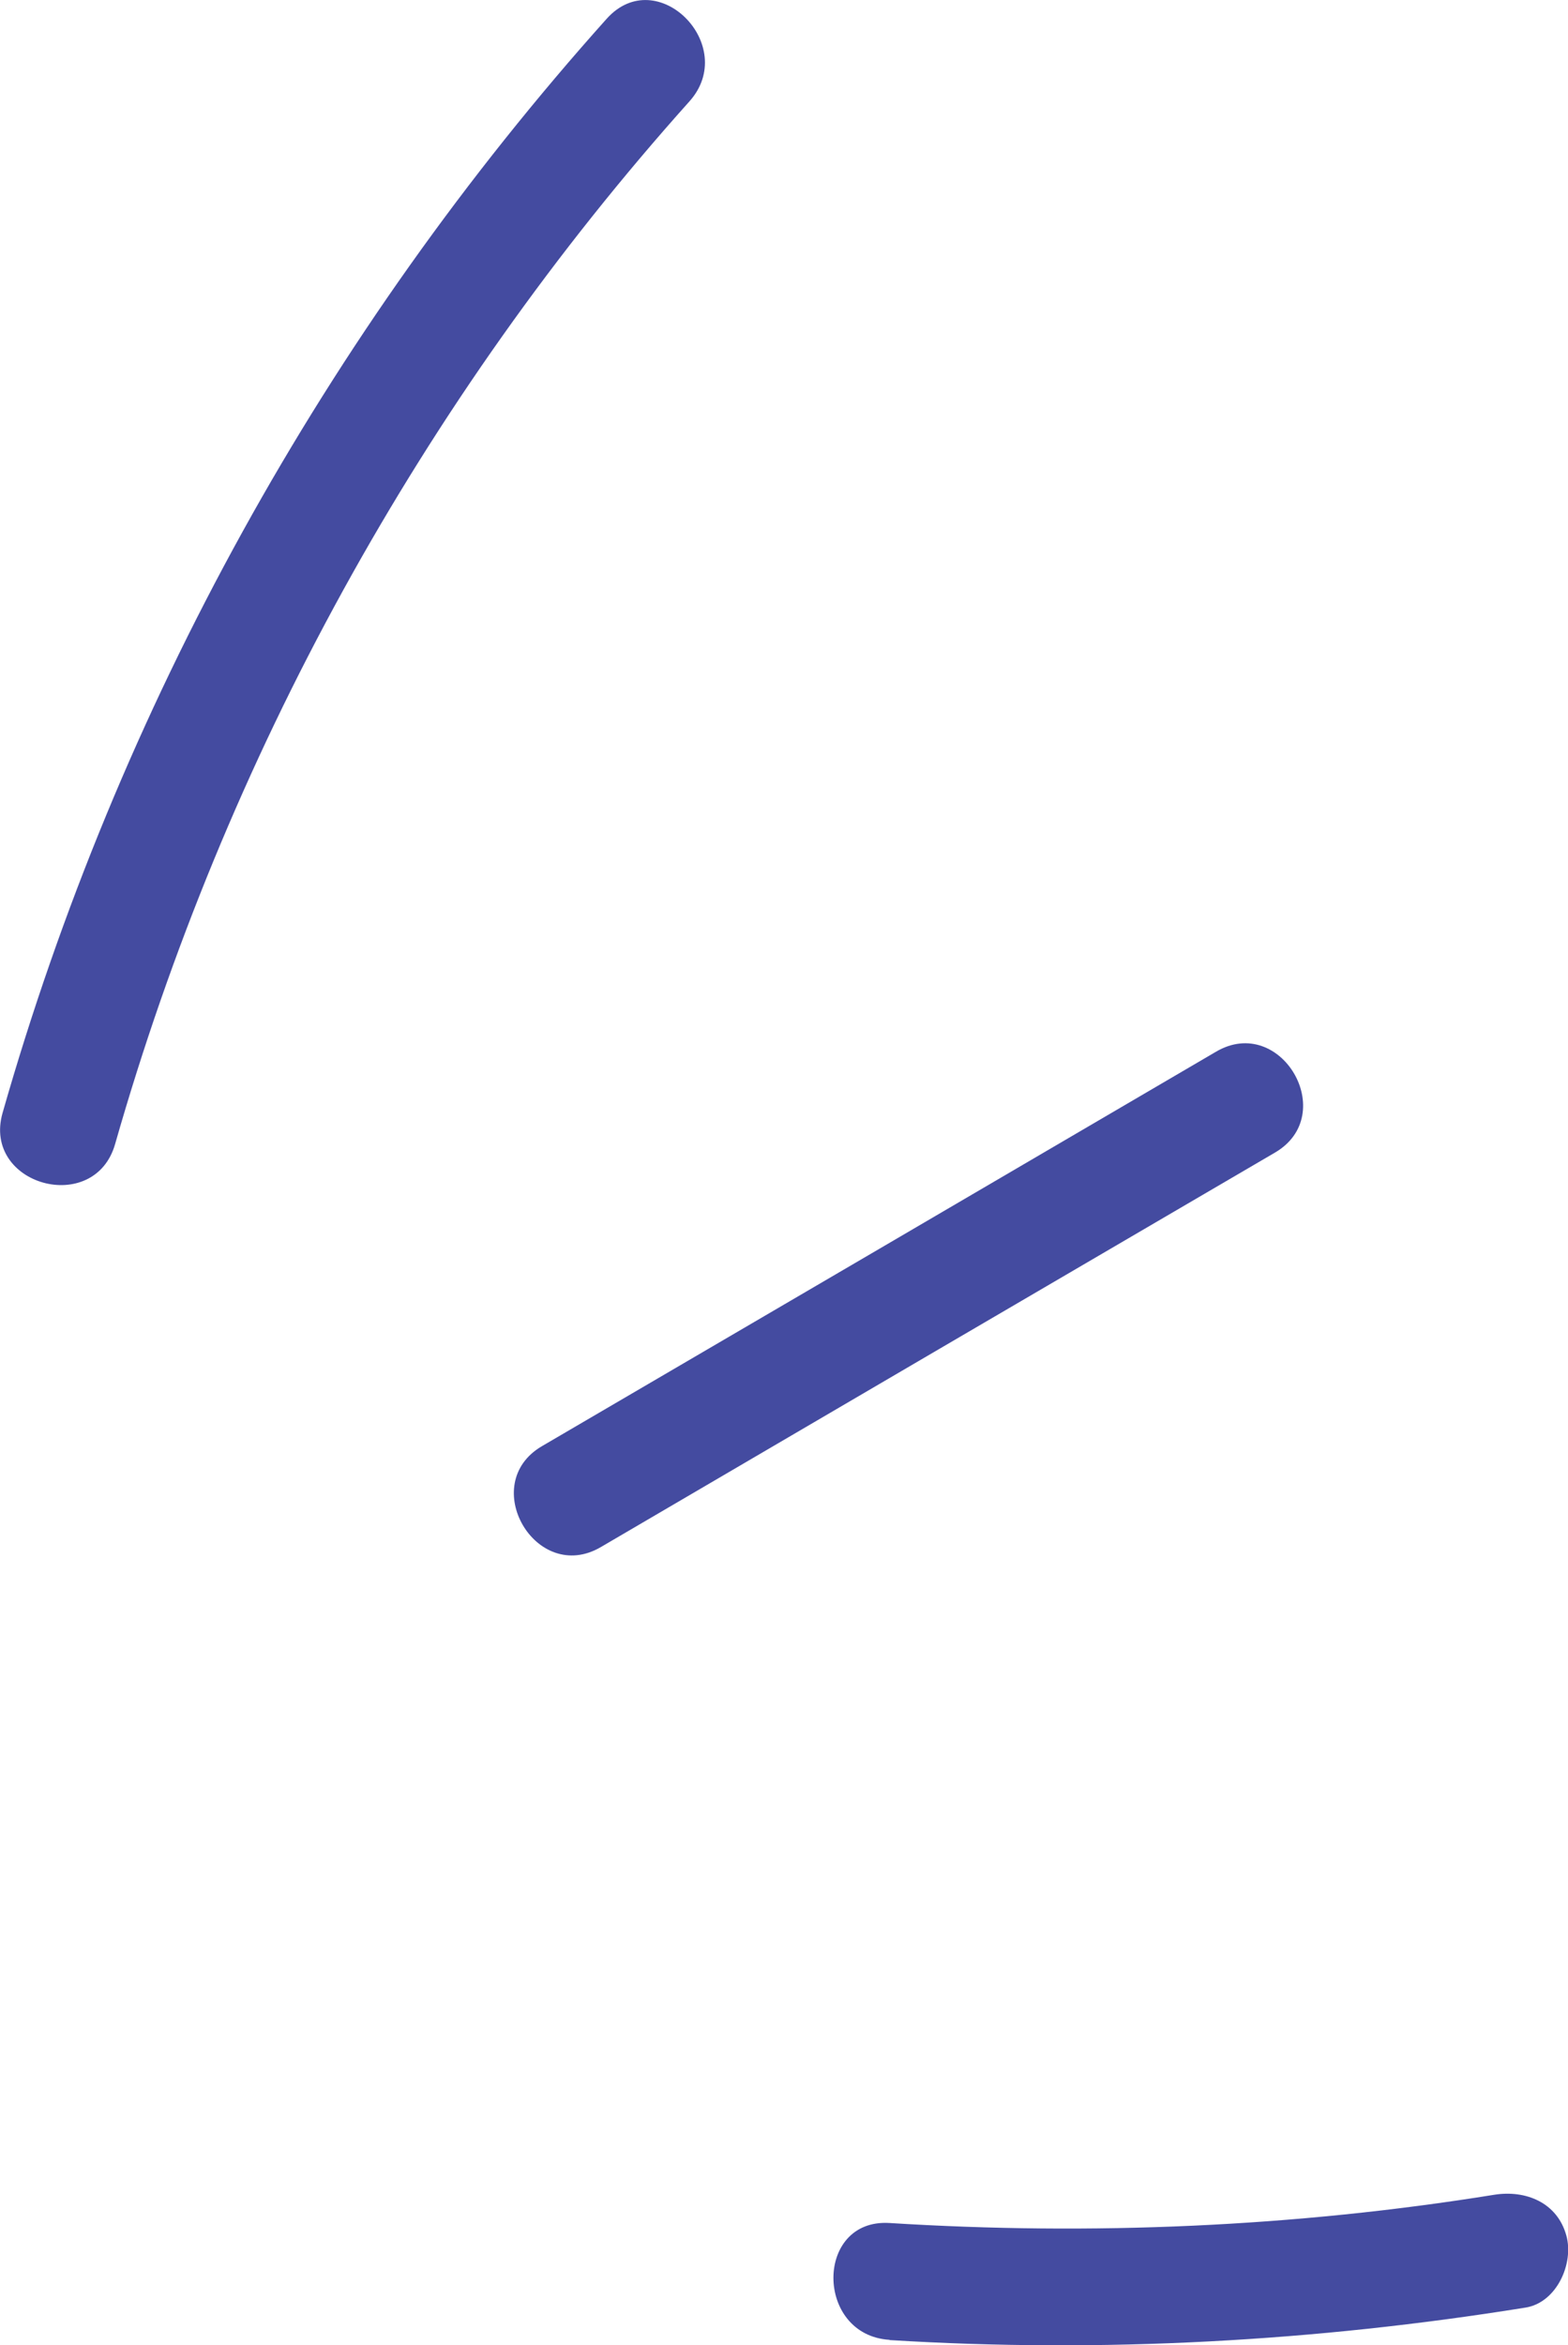 <?xml version="1.0" encoding="UTF-8"?>
<svg id="Layer_2" data-name="Layer 2" xmlns="http://www.w3.org/2000/svg" viewBox="0 0 67.14 100.37">
  <defs>
    <style>
      .cls-1 {
        fill: #444ba0;
      }
    </style>
  </defs>
  <g id="Layer_1-2" data-name="Layer 1">
    <g>
      <path class="cls-1" d="m4.93,48.96c4.71-16.5,13.14-31.84,24.59-44.62,2.14-2.39-1.38-5.94-3.54-3.54C13.95,14.23,5.06,30.29.11,47.63c-.88,3.1,3.94,4.42,4.82,1.33h0Z"/>
      <path class="cls-1" d="m25.73,66.21c9.62-5.63,19.24-11.26,28.86-16.88,2.78-1.62.26-5.95-2.52-4.32-9.62,5.63-19.24,11.26-28.86,16.88-2.78,1.62-.26,5.95,2.52,4.32h0Z"/>
      <g>
        <path class="cls-1" d="m38.09,97.65c8.87.57,17.8.13,26.57-1.3"/>
        <path class="cls-1" d="m38.09,100.15c9.11.56,18.22.06,27.23-1.39,1.33-.21,2.08-1.88,1.75-3.08-.39-1.42-1.74-1.96-3.08-1.75-8.56,1.38-17.25,1.75-25.9,1.21-3.21-.2-3.2,4.8,0,5h0Z"/>
      </g>
    </g>
  </g>
</svg>